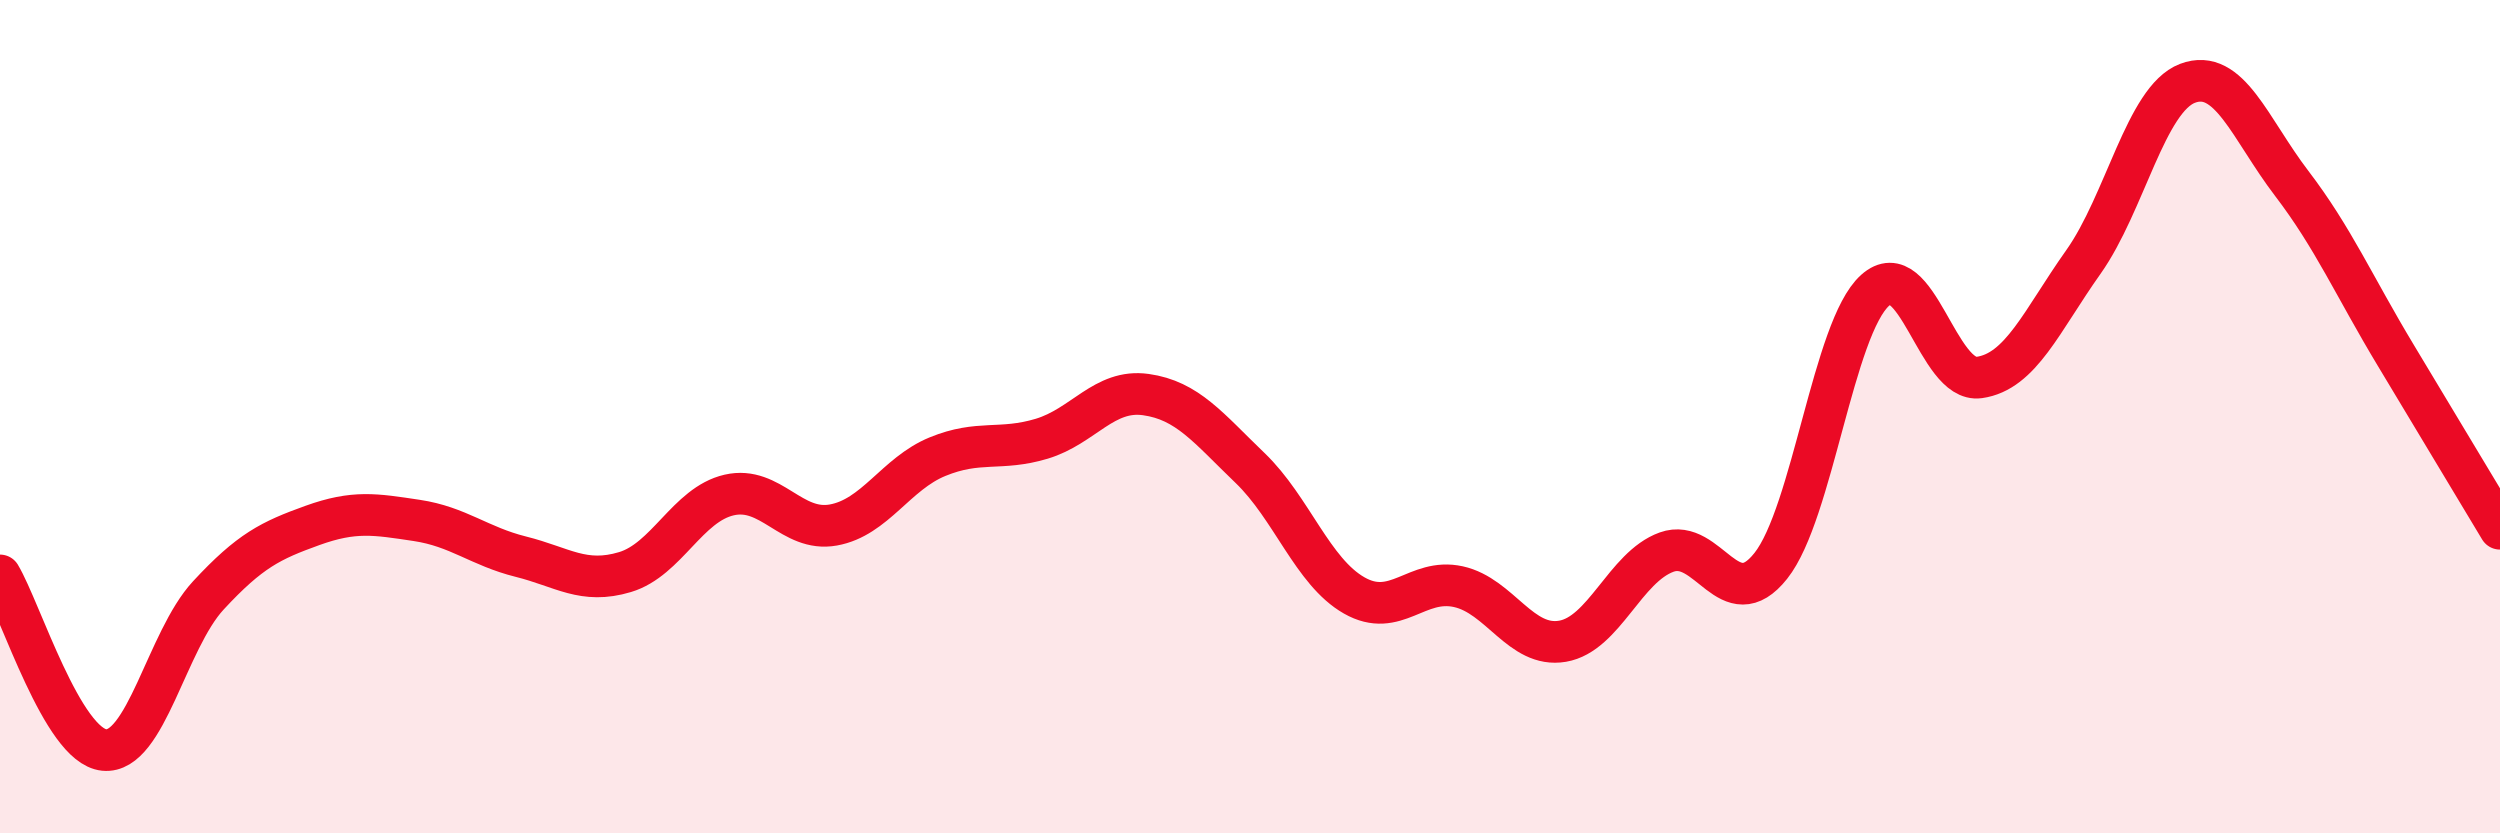 
    <svg width="60" height="20" viewBox="0 0 60 20" xmlns="http://www.w3.org/2000/svg">
      <path
        d="M 0,13.81 C 0.5,14.65 1.5,17.9 2.5,18 C 3.5,18.1 4,15.37 5,14.29 C 6,13.21 6.5,12.97 7.5,12.61 C 8.5,12.25 9,12.34 10,12.49 C 11,12.64 11.5,13.11 12.5,13.36 C 13.5,13.61 14,14.03 15,13.73 C 16,13.43 16.5,12.11 17.5,11.88 C 18.5,11.65 19,12.78 20,12.6 C 21,12.42 21.5,11.37 22.5,10.96 C 23.5,10.55 24,10.83 25,10.53 C 26,10.23 26.5,9.33 27.5,9.47 C 28.5,9.61 29,10.27 30,11.23 C 31,12.19 31.5,13.72 32.5,14.29 C 33.5,14.86 34,13.86 35,14.08 C 36,14.3 36.5,15.56 37.5,15.39 C 38.5,15.22 39,13.61 40,13.25 C 41,12.89 41.5,14.84 42.5,13.58 C 43.5,12.32 44,7.87 45,6.97 C 46,6.07 46.5,9.2 47.5,9.06 C 48.5,8.92 49,7.7 50,6.29 C 51,4.88 51.5,2.38 52.5,2 C 53.5,1.62 54,3.09 55,4.4 C 56,5.71 56.5,6.87 57.5,8.53 C 58.5,10.19 59.5,11.86 60,12.69L60 20L0 20Z"
        fill="#EB0A25"
        opacity="0.1"
        stroke-linecap="round"
        stroke-linejoin="round"
      />
      <path
        d="M 0,13.81 C 0.5,14.65 1.5,17.9 2.5,18 C 3.5,18.1 4,15.37 5,14.29 C 6,13.21 6.5,12.97 7.5,12.61 C 8.5,12.25 9,12.34 10,12.49 C 11,12.64 11.5,13.11 12.5,13.36 C 13.5,13.61 14,14.03 15,13.73 C 16,13.43 16.5,12.11 17.5,11.88 C 18.5,11.65 19,12.78 20,12.6 C 21,12.42 21.5,11.37 22.5,10.96 C 23.5,10.55 24,10.83 25,10.53 C 26,10.23 26.5,9.33 27.5,9.47 C 28.5,9.61 29,10.27 30,11.23 C 31,12.19 31.5,13.72 32.5,14.29 C 33.5,14.86 34,13.86 35,14.08 C 36,14.3 36.5,15.56 37.5,15.39 C 38.5,15.22 39,13.61 40,13.25 C 41,12.89 41.5,14.84 42.5,13.58 C 43.5,12.32 44,7.87 45,6.97 C 46,6.07 46.5,9.2 47.5,9.06 C 48.5,8.92 49,7.7 50,6.29 C 51,4.88 51.5,2.38 52.5,2 C 53.5,1.62 54,3.09 55,4.4 C 56,5.71 56.5,6.87 57.5,8.53 C 58.5,10.19 59.5,11.86 60,12.69"
        stroke="#EB0A25"
        stroke-width="1"
        fill="none"
        stroke-linecap="round"
        stroke-linejoin="round"
      />
    </svg>
  